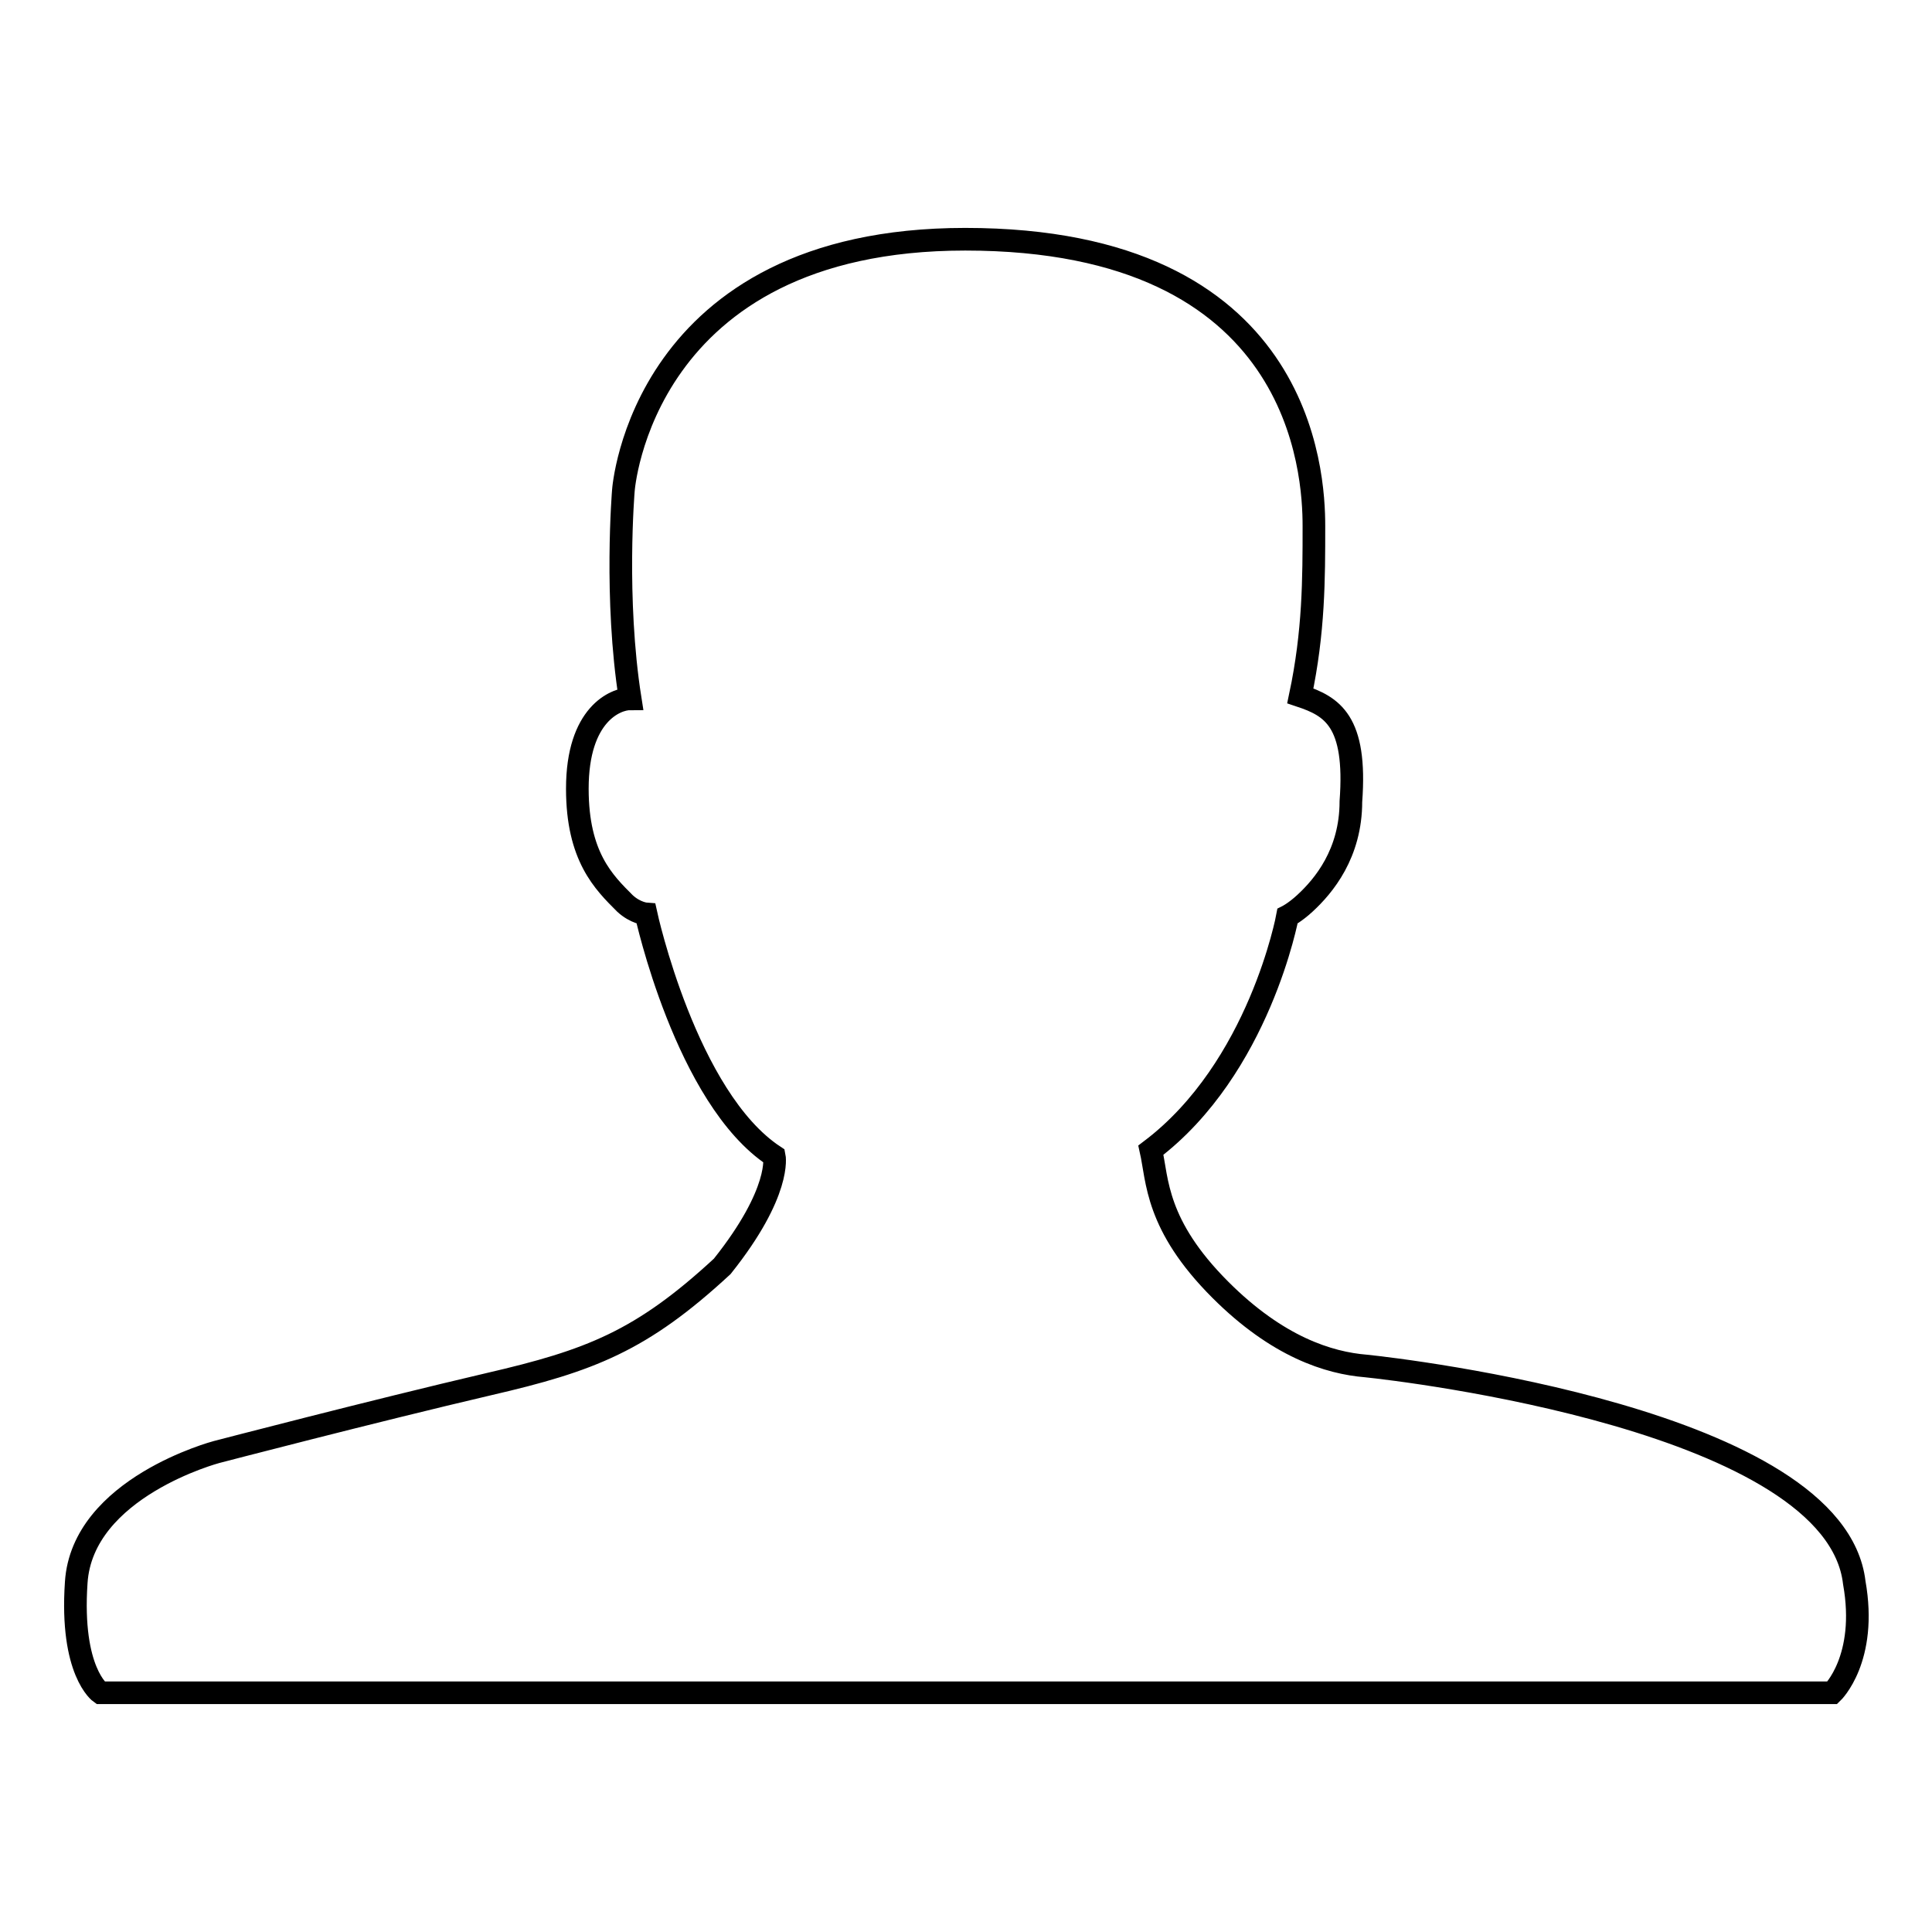 <?xml version="1.0" encoding="utf-8"?>
<!-- Svg Vector Icons : http://www.onlinewebfonts.com/icon -->
<!DOCTYPE svg PUBLIC "-//W3C//DTD SVG 1.1//EN" "http://www.w3.org/Graphics/SVG/1.1/DTD/svg11.dtd">
<svg version="1.1" xmlns="http://www.w3.org/2000/svg" xmlns:xlink="http://www.w3.org/1999/xlink" x="0px" y="0px" viewBox="0 0 256 256" enable-background="new 0 0 256 256" xml:space="preserve">
<g><g><path stroke-width="3" fill-opacity="0" stroke="#000000"  d="M82.6,65c0,0,2.3-33.3,45.3-33.3c44.7,0,46.2,31,46.2,38c0,7,0,14-1.8,22.5c4.2,1.4,7.5,3.3,6.7,14c0,6.9-3.6,11.2-6.1,13.5c-1.3,1.2-2.3,1.7-2.3,1.7s-3.7,20.1-18.1,31c0.9,4,0.6,9.9,9.2,18.5c7.6,7.6,14.4,9.7,19.3,10.1c4.9,0.5,62.2,7.2,64.7,28.7c1.8,10.1-2.9,14.6-2.9,14.6H13.3c0,0-4-2.8-3.2-14.6c0.8-12.6,18.6-17.3,18.6-17.3s20.7-5.4,36.1-9c13.4-3.1,20.2-5.7,30.9-15.6c7.9-9.9,6.9-14.6,6.9-14.6c-11.7-7.7-17-32.1-17-32.1s-1.4-0.1-2.8-1.4c-2.8-2.8-6.3-6.2-6.3-15.2c0-9.9,5.1-11.9,7-11.9C81.4,79.3,82.6,65,82.6,65z"/></g></g>
</svg>